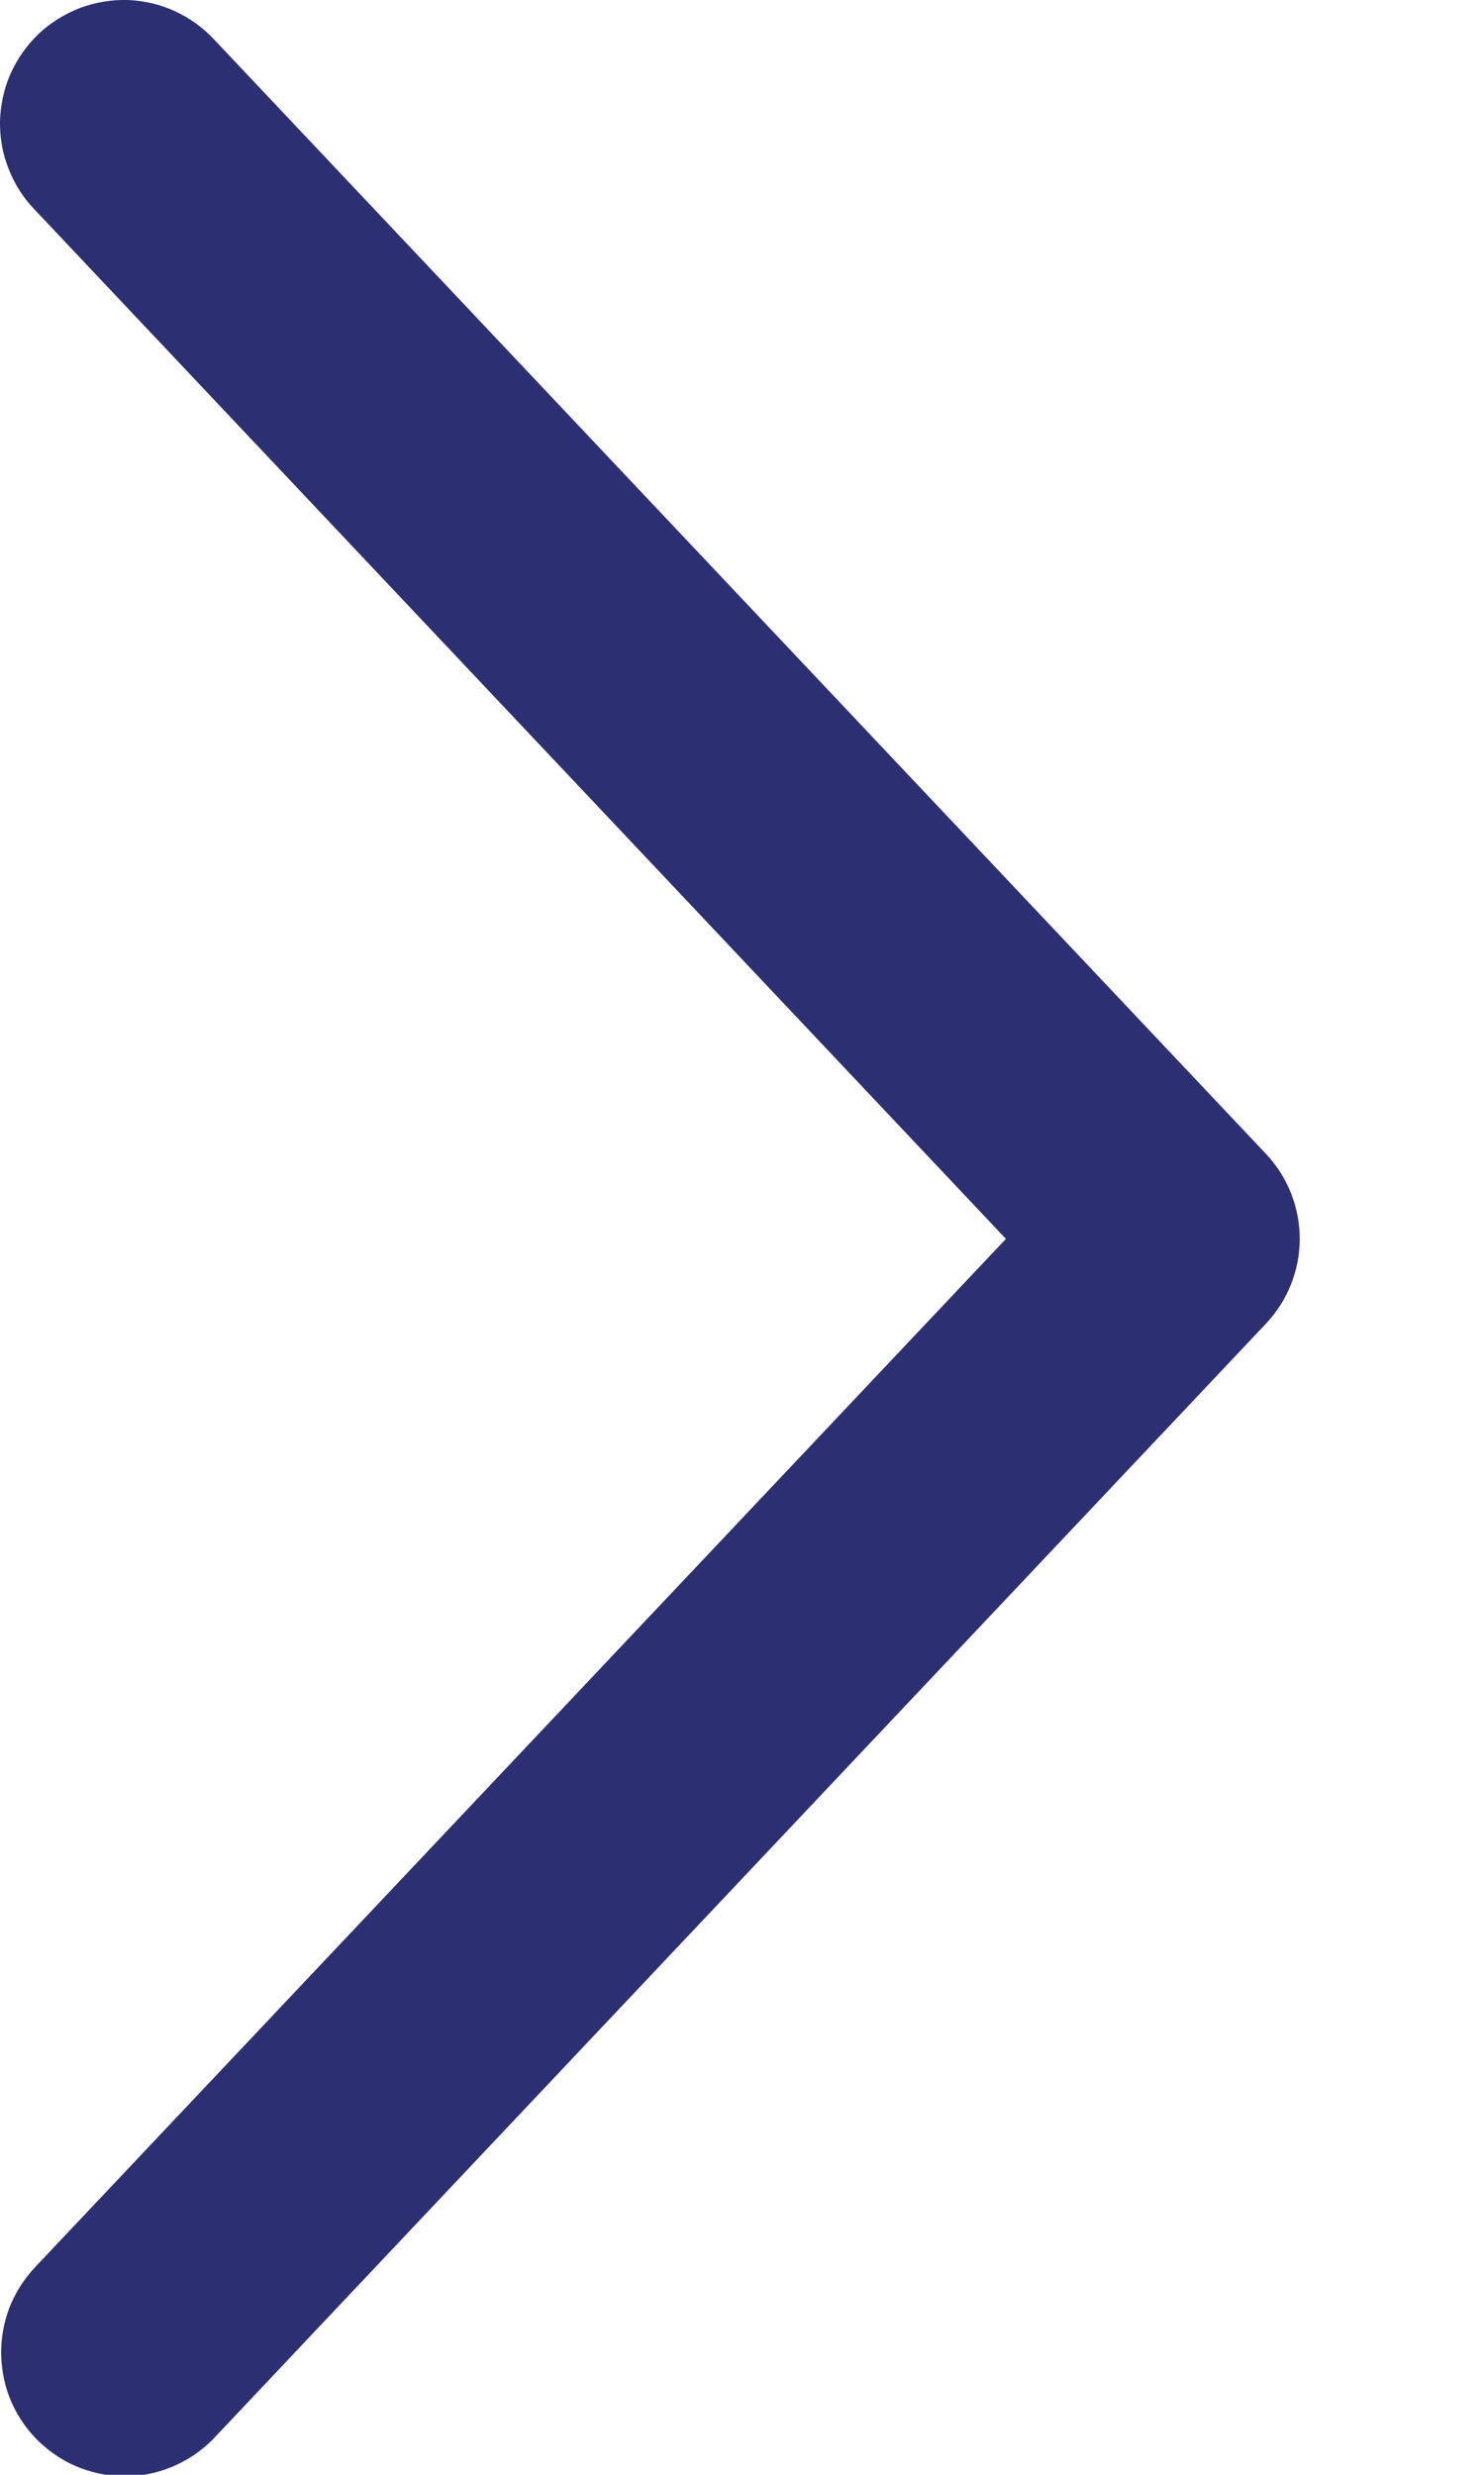 <svg width="6" height="10" viewBox="0 0 6 10" fill="none" xmlns="http://www.w3.org/2000/svg">
<path d="M0.141 9.162C0.096 9.21 0.061 9.266 0.037 9.327C0.014 9.389 0.003 9.454 0.005 9.52C0.007 9.586 0.021 9.65 0.048 9.71C0.075 9.77 0.113 9.824 0.161 9.869C0.209 9.914 0.265 9.95 0.326 9.973C0.388 9.996 0.453 10.008 0.519 10.006C0.585 10.004 0.649 9.989 0.709 9.962C0.769 9.935 0.823 9.897 0.868 9.849L5.118 5.349C5.206 5.256 5.255 5.133 5.255 5.006C5.255 4.878 5.206 4.755 5.118 4.662L0.868 0.162C0.823 0.113 0.769 0.074 0.709 0.046C0.649 0.018 0.584 0.003 0.518 0C0.452 -0.002 0.386 0.009 0.324 0.032C0.262 0.056 0.205 0.091 0.157 0.136C0.109 0.182 0.07 0.237 0.043 0.297C0.016 0.358 0.002 0.423 0 0.489C-0.001 0.555 0.01 0.621 0.035 0.683C0.059 0.744 0.095 0.801 0.141 0.848L4.067 5.006L0.141 9.162Z" fill="#2C3073"/>
</svg>
